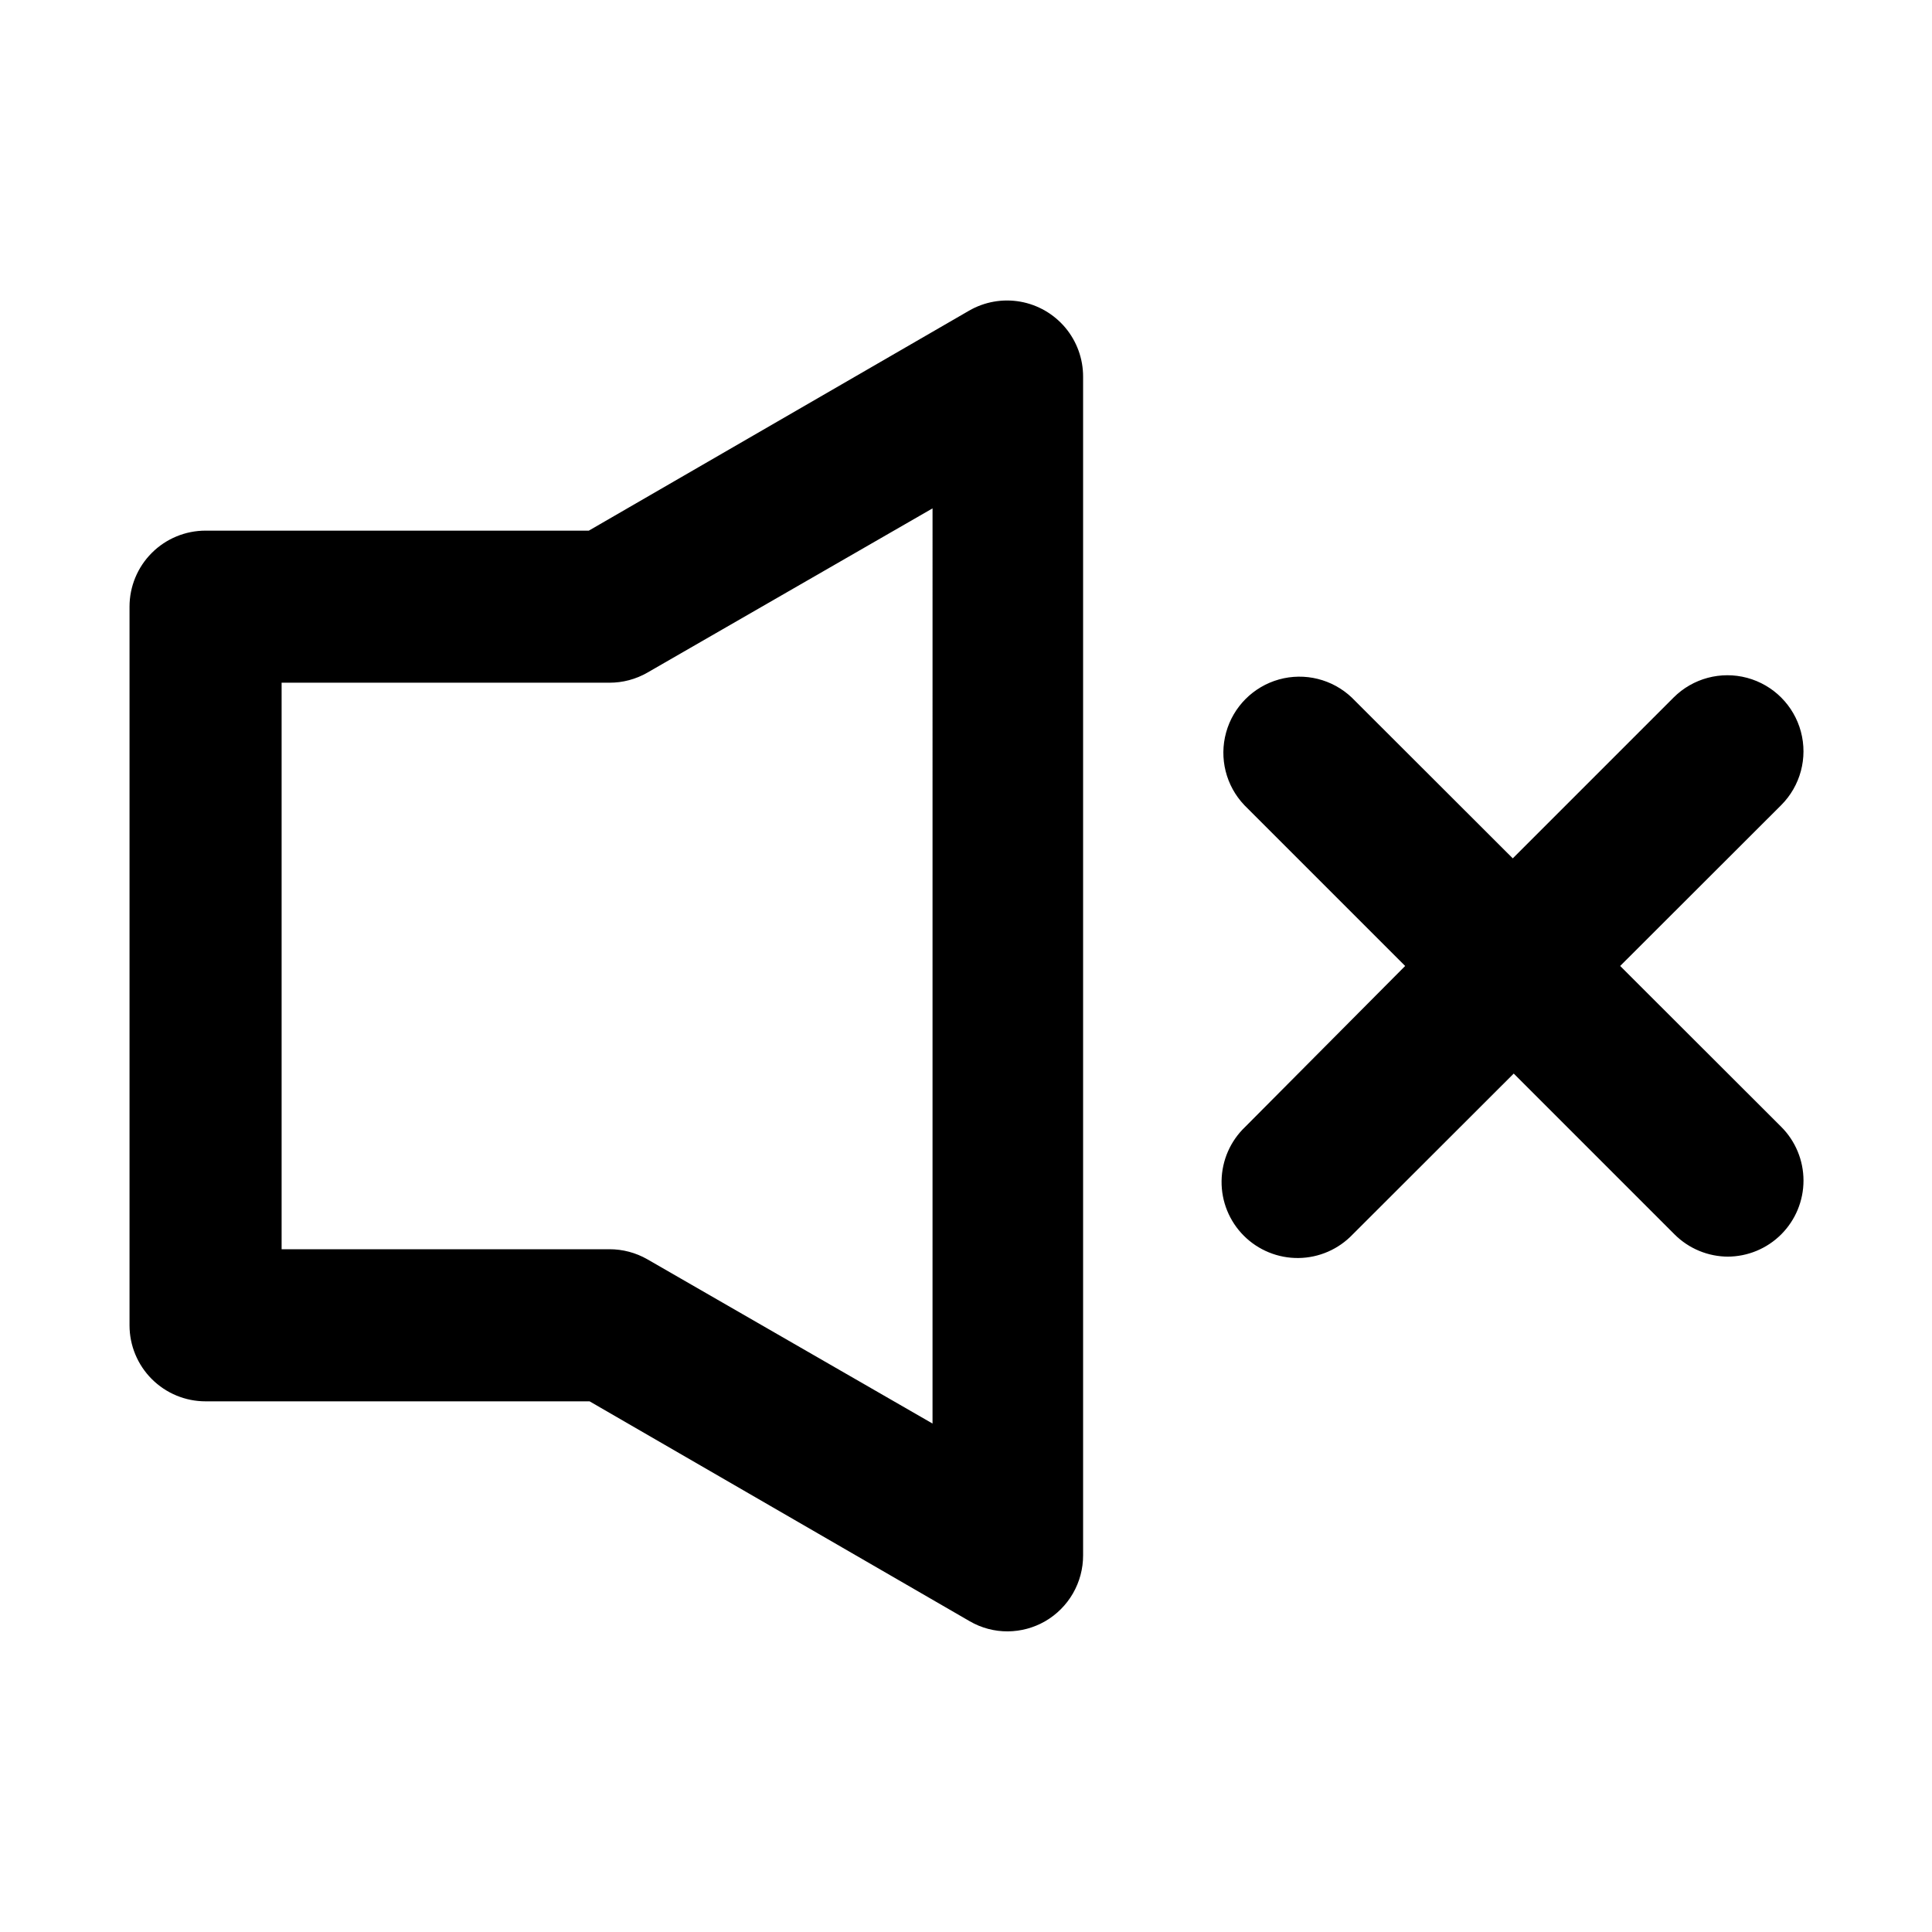 <?xml version="1.0" encoding="UTF-8"?>
<!-- Uploaded to: ICON Repo, www.svgrepo.com, Generator: ICON Repo Mixer Tools -->
<svg fill="#000000" width="800px" height="800px" version="1.1" viewBox="144 144 512 512" xmlns="http://www.w3.org/2000/svg">
 <path d="m411.08 576.33c-3.535 0.023-7.016-0.898-10.074-2.672l-100.76-58.289h-101.77c-5.348 0-10.473-2.125-14.25-5.902-3.781-3.781-5.902-8.906-5.902-14.25v-190.44c0-5.344 2.121-10.469 5.902-14.25 3.777-3.777 8.902-5.902 14.25-5.902h101.57l100.76-58.289c4.106-2.371 8.918-3.219 13.586-2.394 4.668 0.828 8.895 3.273 11.941 6.906 3.043 3.637 4.707 8.23 4.699 12.969v312.36c0.008 3.543-0.922 7.023-2.691 10.094-1.77 3.066-4.316 5.617-7.383 7.387-3.008 1.727-6.41 2.644-9.875 2.672zm-192.45-101.27h86.855c3.535-0.008 7.008 0.91 10.074 2.668l75.57 43.527 0.004-242.53-75.57 43.527-0.004 0.004c-3.066 1.758-6.539 2.68-10.074 2.668h-86.855zm383.4 1.965c-5.348 0.004-10.477-2.117-14.258-5.894l-42.621-42.621-42.672 42.621h-0.004c-3.746 3.938-8.922 6.191-14.355 6.258-5.434 0.062-10.664-2.07-14.504-5.914-3.84-3.848-5.961-9.078-5.887-14.512 0.074-5.434 2.34-10.609 6.281-14.348l42.371-42.621-42.621-42.621v-0.004c-4.879-5.125-6.715-12.434-4.828-19.258 1.883-6.82 7.207-12.152 14.023-14.051 6.82-1.895 14.133-0.074 19.27 4.793l42.672 42.621 42.621-42.621c5.094-5.094 12.52-7.082 19.477-5.219 6.961 1.867 12.395 7.301 14.258 14.258 1.863 6.961-0.125 14.383-5.219 19.477l-42.672 42.625 42.672 42.621c3.785 3.777 5.91 8.906 5.91 14.254s-2.125 10.477-5.906 14.258-8.914 5.902-14.262 5.898z"/>
</svg>